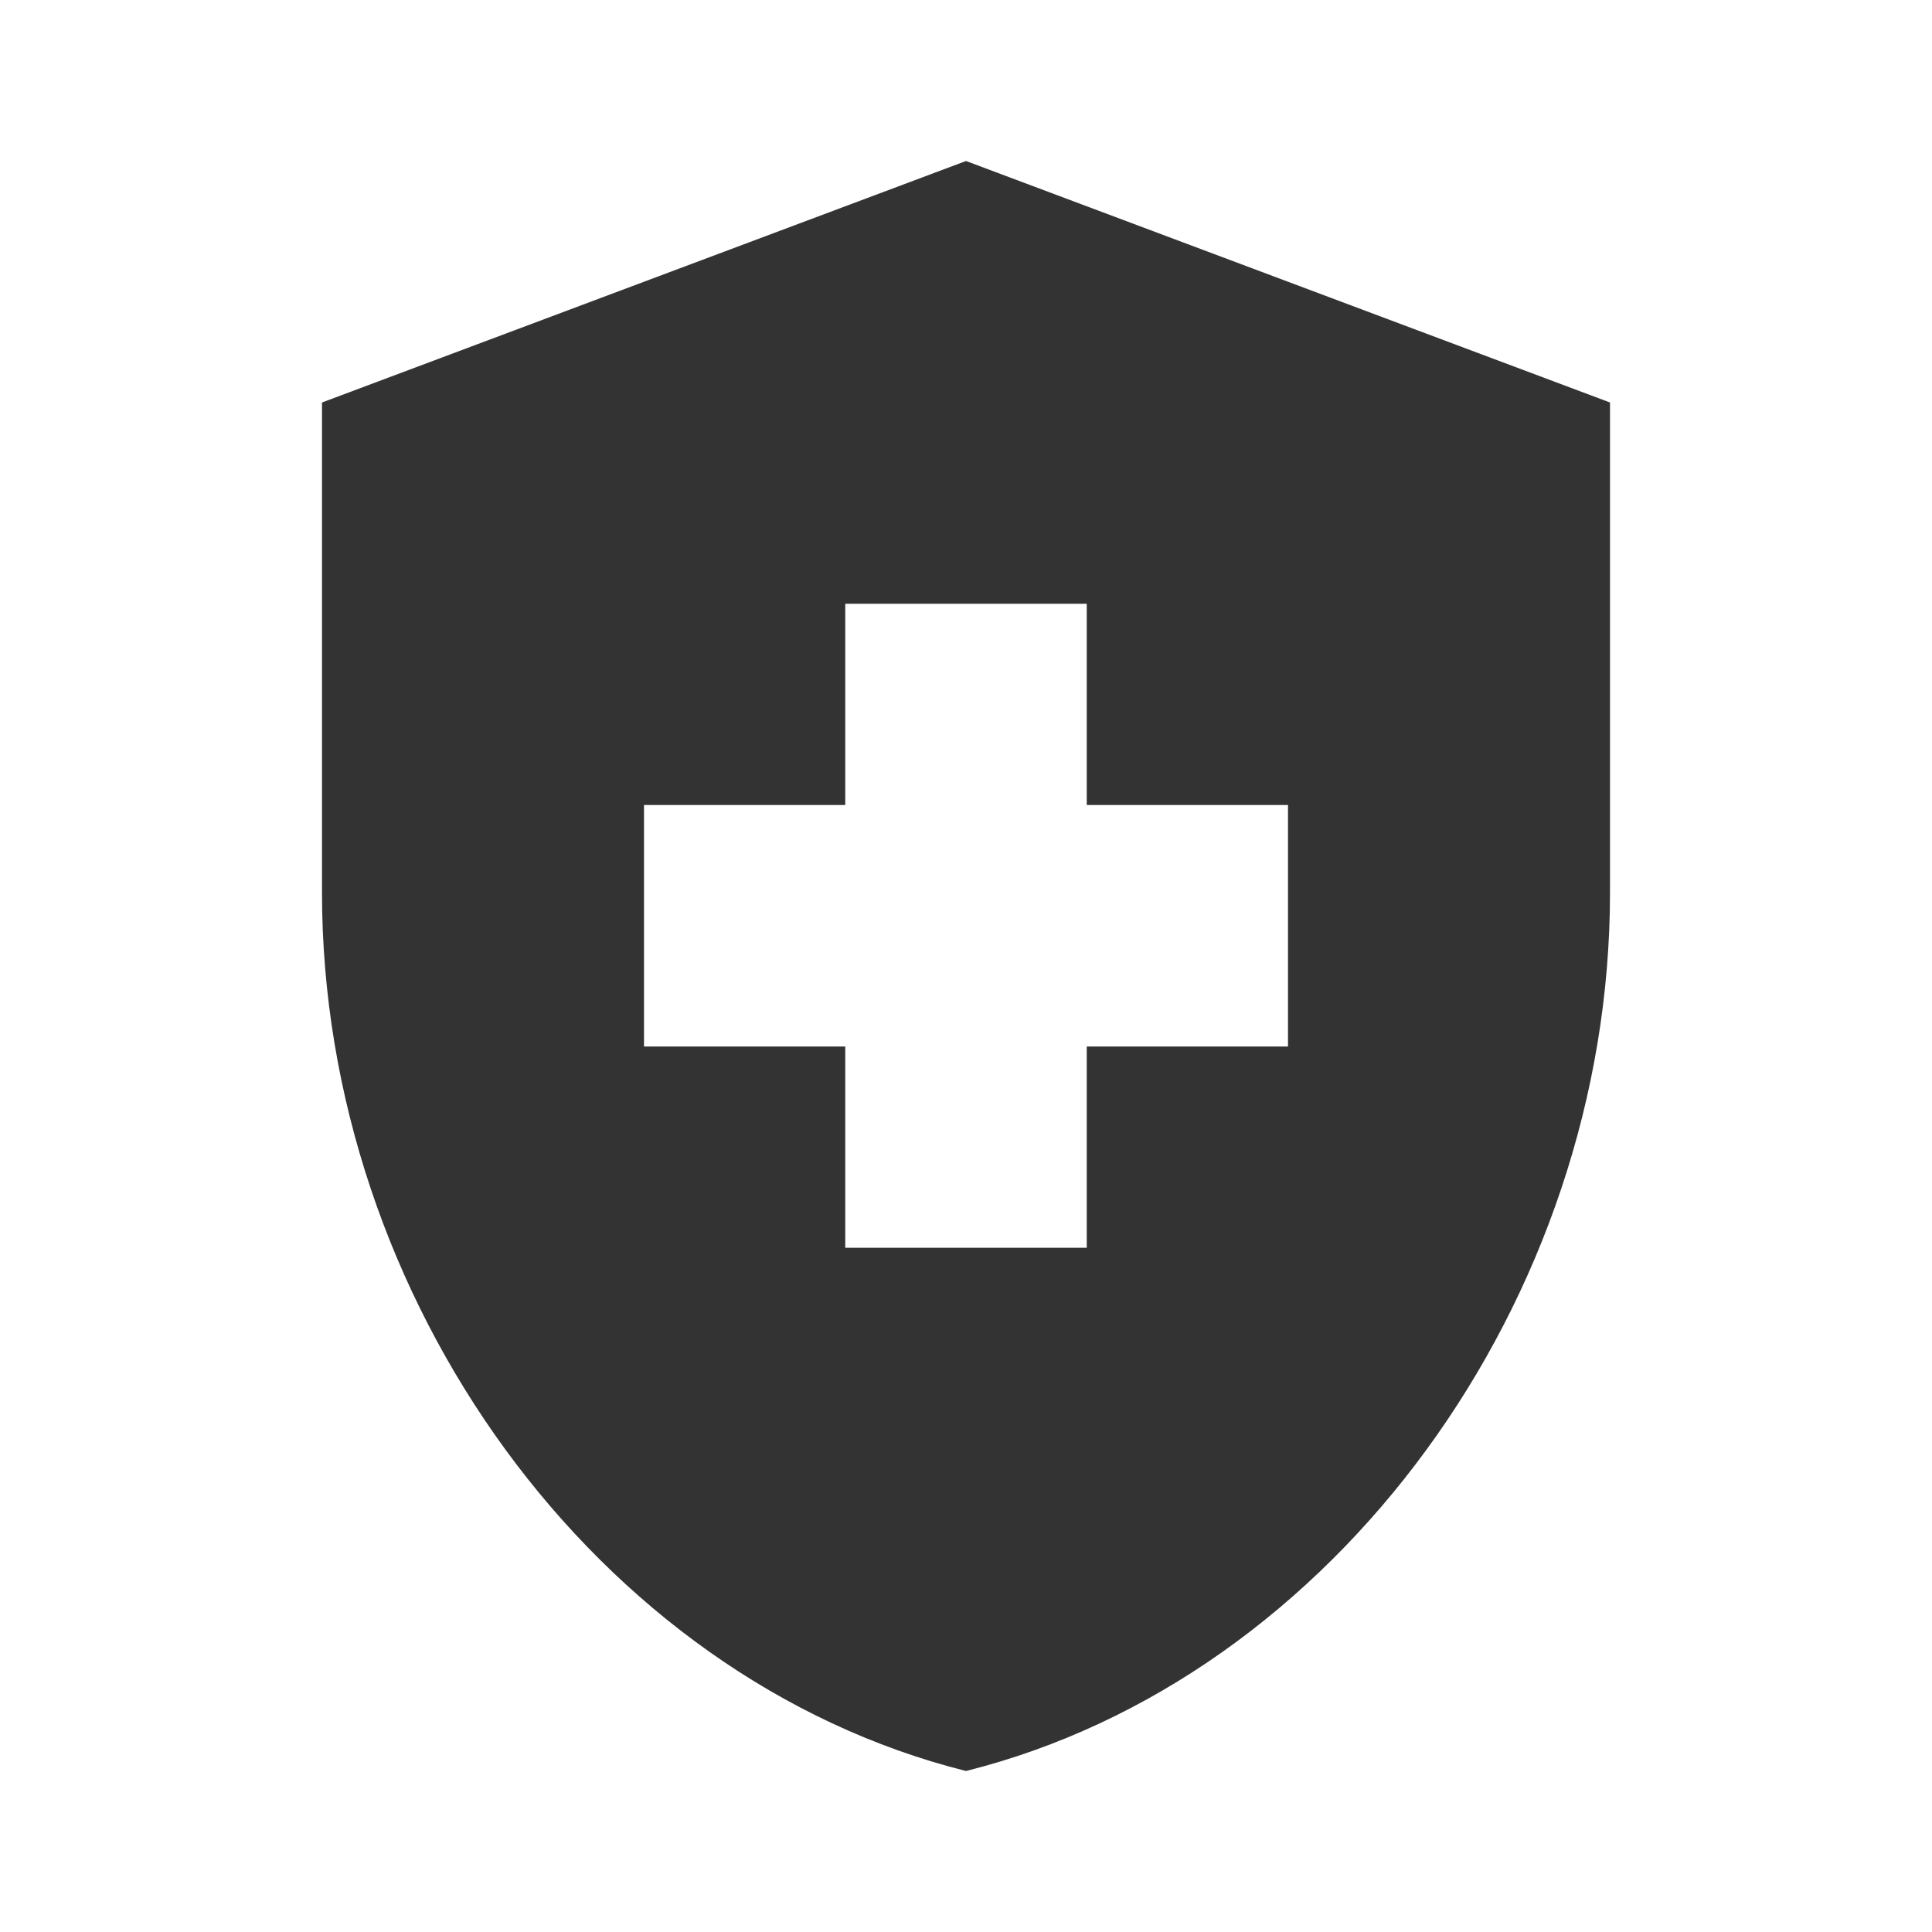 <svg width="48" height="48" viewBox="0 0 48 48" fill="none" xmlns="http://www.w3.org/2000/svg">
<path d="M21 26H16V20H21V15H27V20H32V26H27V31H21V26ZM24 4L8 10V22.18C8 32.28 14.82 41.7 24 44C33.18 41.7 40 32.28 40 22.18V10L24 4Z" fill="#333333"/>
</svg>
